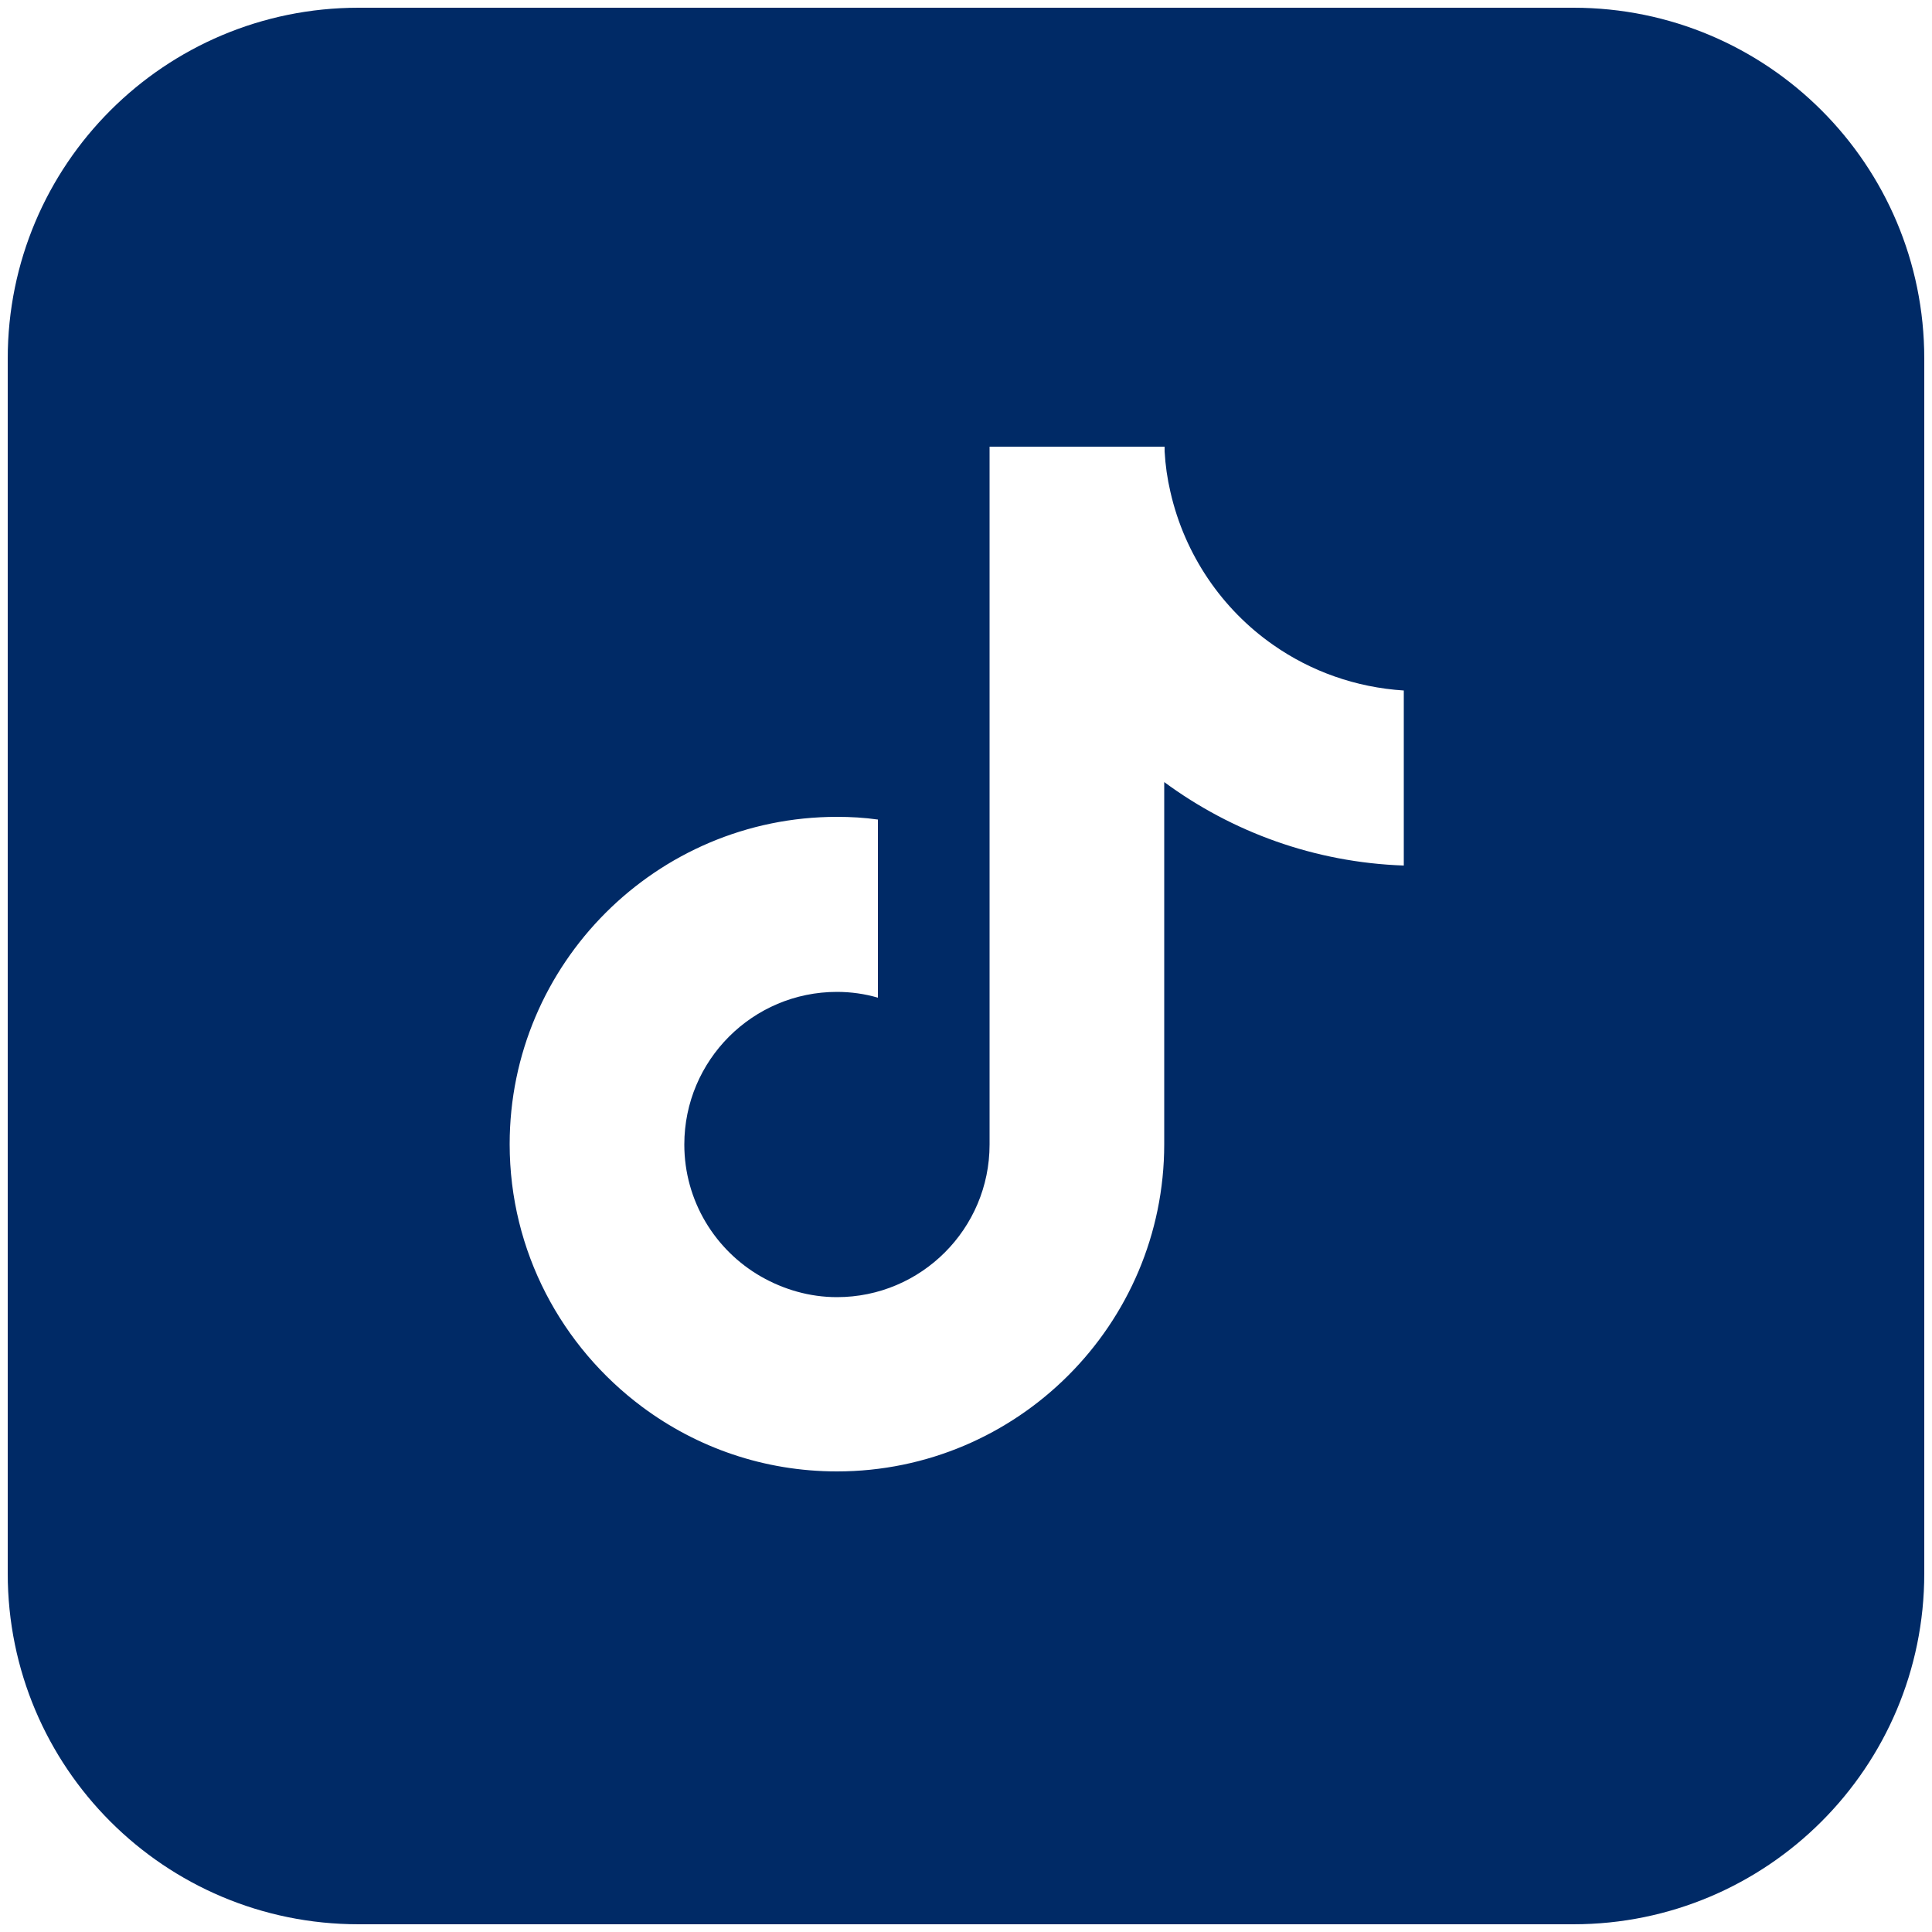 <?xml version="1.0" encoding="utf-8"?>
<!-- Generator: Adobe Illustrator 28.0.0, SVG Export Plug-In . SVG Version: 6.00 Build 0)  -->
<svg version="1.1" id="Layer_1" xmlns="http://www.w3.org/2000/svg" xmlns:xlink="http://www.w3.org/1999/xlink" x="0px" y="0px"
	 viewBox="0 0 500 500" style="enable-background:new 0 0 500 500;" xml:space="preserve">
<style type="text/css">
	.st0{fill:#002A66;}
</style>
<path class="st0" d="M407.2,2H92.8C42.6,2,2,42.6,2,92.8v314.4C2,457.4,42.6,498,92.8,498h314.4c50.1,0,90.8-40.6,90.8-90.8V92.8
	C498,42.6,457.4,2,407.2,2z M363.3,224c-23.1-0.8-44.5-8.7-62-21.6v93.7c0,46.7-38,84.7-84.7,84.7c-18.9,0-36.3-6.2-50.4-16.7
	c-20.8-15.5-34.3-40.2-34.3-68c0-46.7,38-84.7,84.7-84.7c3.6,0,7.1,0.2,10.6,0.7v46.1c-3.4-1-7-1.5-10.6-1.5
	c-21.8,0-39.5,17.7-39.5,39.5c0,14.6,8,27.4,19.9,34.2c5.8,3.3,12.5,5.3,19.6,5.3c21.8,0,39.5-17.7,39.5-39.5V115.6h45.2h0.1v1.2
	c0.2,3.6,0.7,7.1,1.5,10.5c3.7,16.3,13.4,30.4,26.6,39.6c9.7,6.8,21.3,11,33.8,11.8V224z"/>
</svg>
